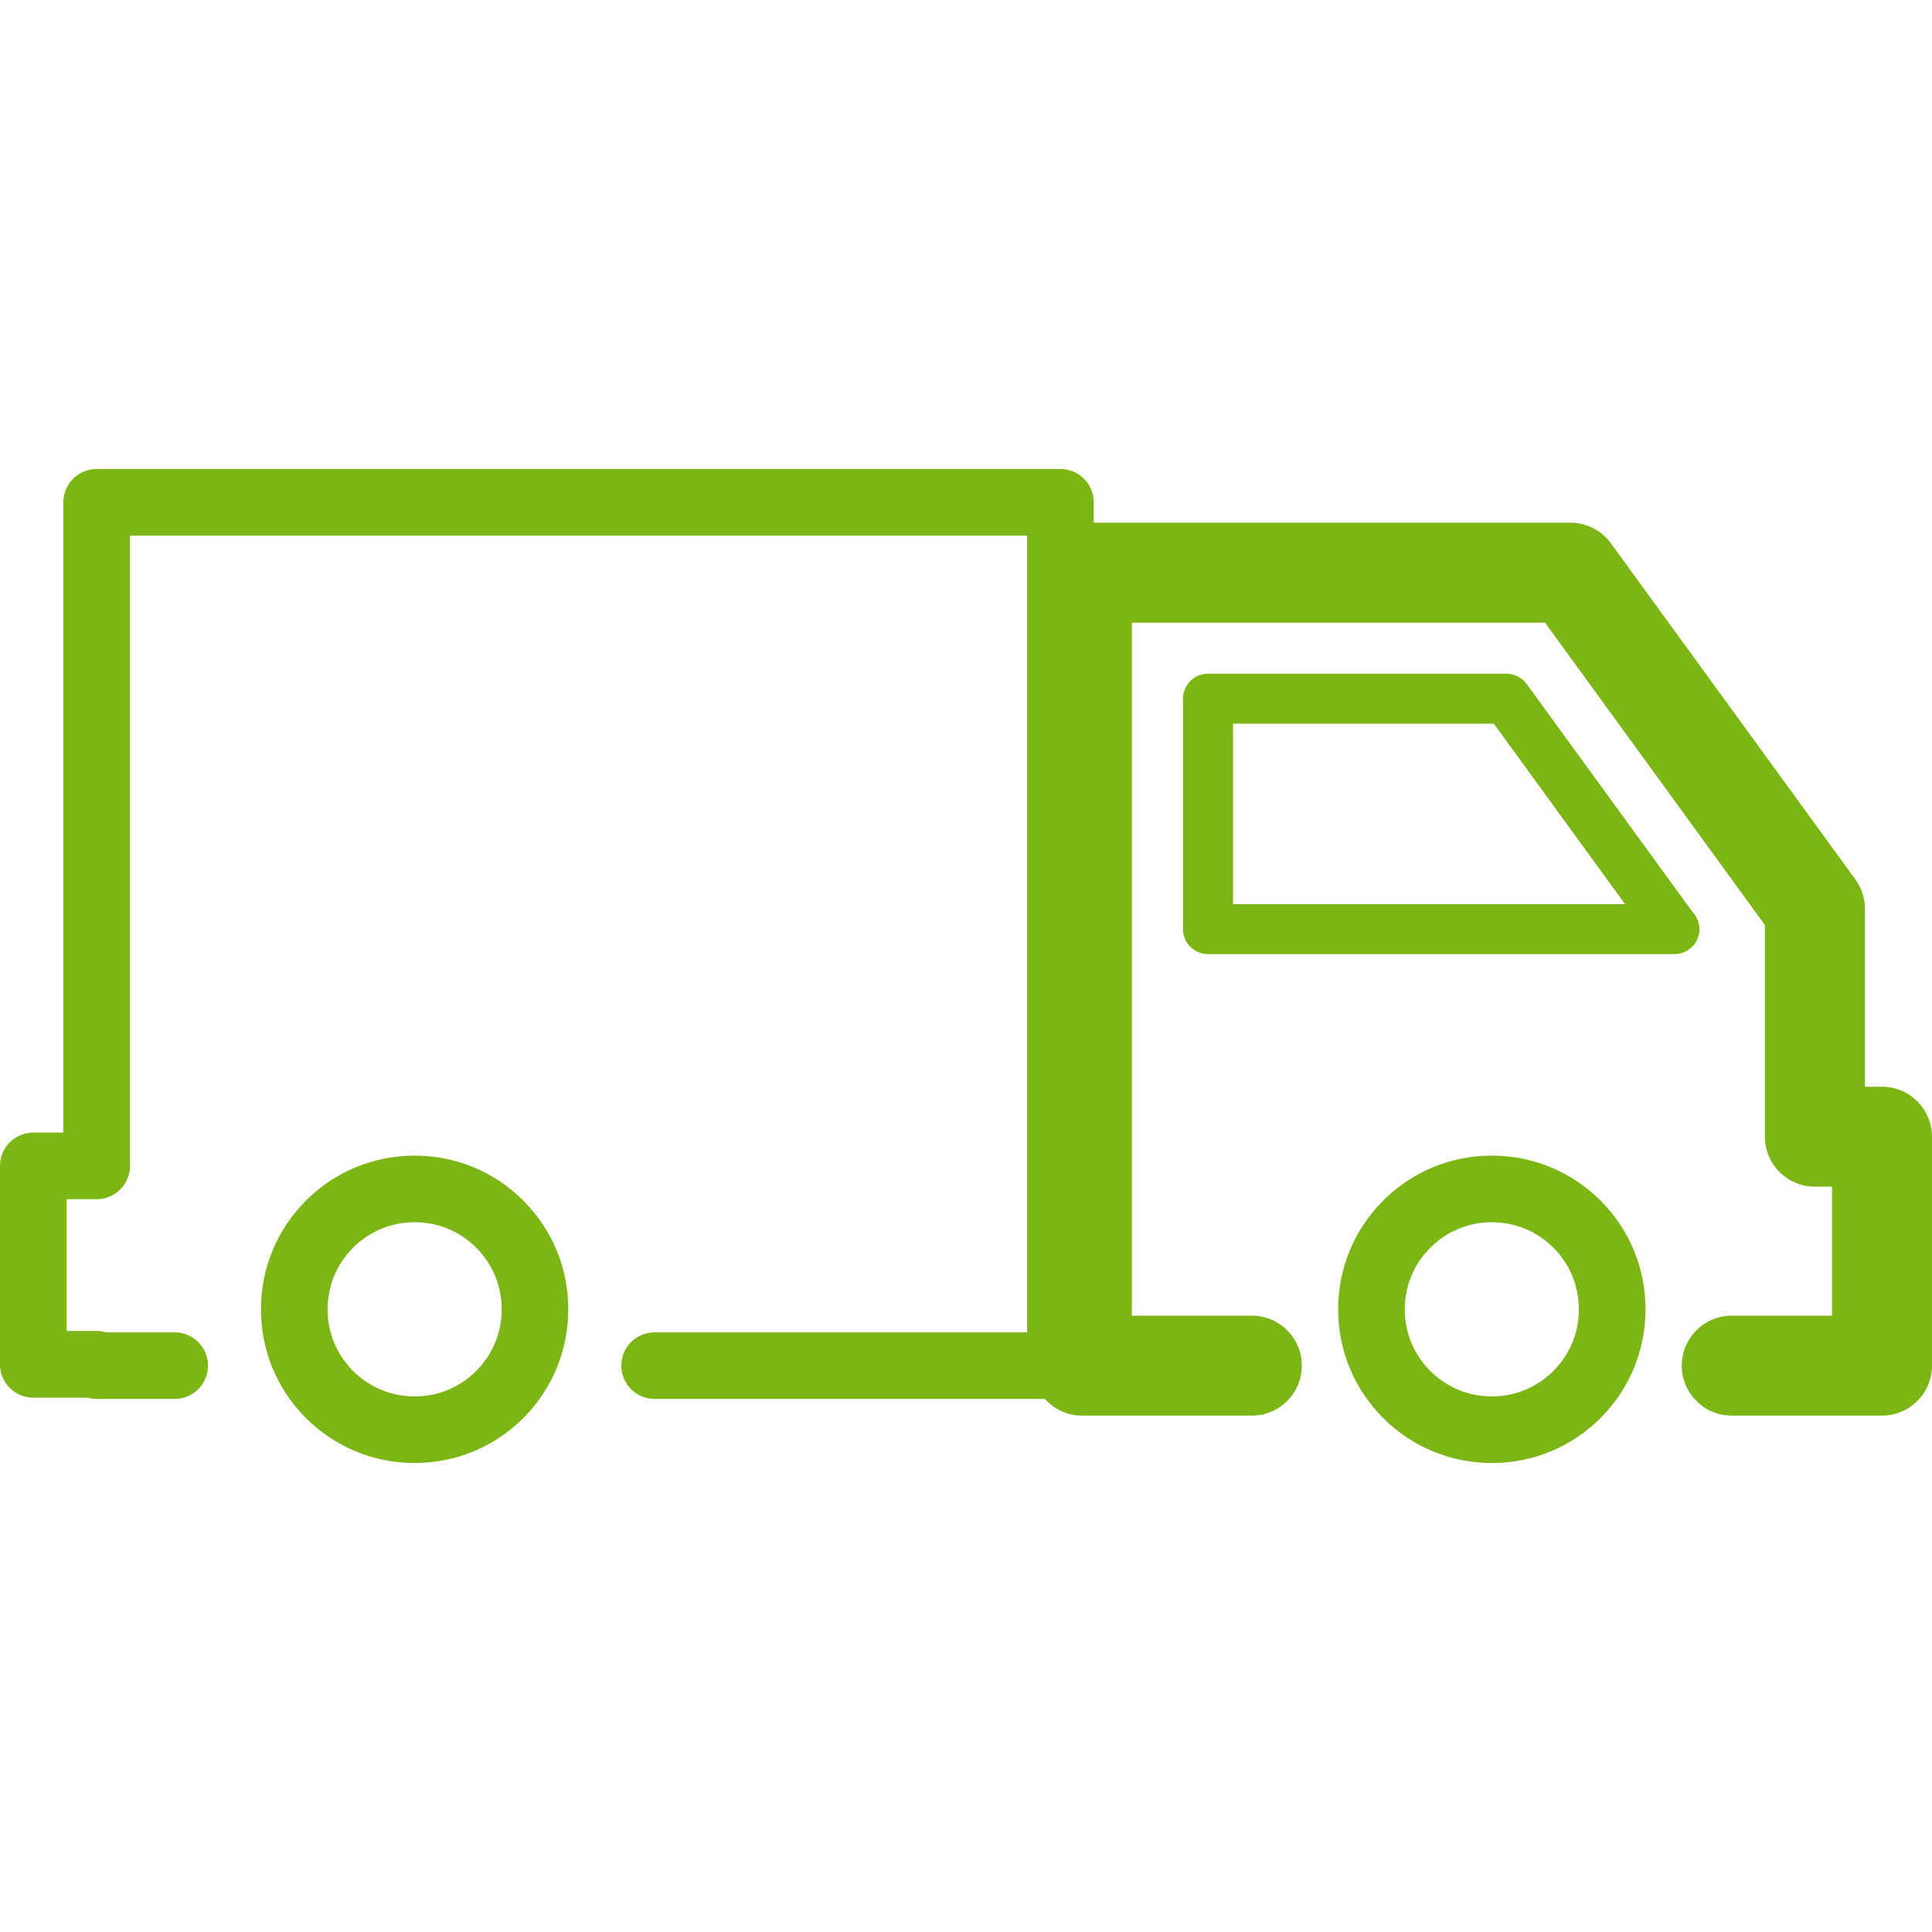 <svg class="svgicon" id="svg64" preserveAspectRatio="xMidYMid meet" xmlns="http://www.w3.org/2000/svg" viewBox="0 0 60 60"><rect x="0" y="0" width="60" height="60" style="fill: transparent" rx="0%" ry="0%"/><g transform="scale(1) translate(0, 0)"><path fill="rgb(124, 182, 21)" d="M52.777,28.855c0-0.211-0.085-0.402-0.222-0.543l-5.142-7.07c-0.146-0.201-0.38-0.32-0.628-0.32h-9.27 c-0.429,0-0.776,0.348-0.776,0.777v7.156c0,0.428,0.348,0.775,0.776,0.775h14.475c0.004,0.002,0.008,0.002,0.01,0 C52.43,29.631,52.777,29.283,52.777,28.855z M38.292,28.08v-5.605h8.1l4.076,5.605H38.292z"/><path fill="rgb(124, 182, 21)" d="M46.33,35.889c-1.274,0-2.474,0.496-3.376,1.398c-0.901,0.902-1.397,2.102-1.397,3.375 s0.496,2.473,1.398,3.377c0.901,0.9,2.101,1.396,3.375,1.396c1.275,0,2.474-0.496,3.376-1.396c0.901-0.902,1.397-2.102,1.397-3.377 s-0.496-2.475-1.397-3.377C48.804,36.385,47.605,35.889,46.33,35.889z M48.243,42.574c-0.511,0.512-1.19,0.793-1.913,0.793 s-1.401-0.281-1.912-0.791c-0.511-0.514-0.792-1.191-0.792-1.914c0-0.721,0.281-1.402,0.792-1.912 c0.511-0.512,1.189-0.793,1.912-0.793s1.402,0.281,1.912,0.791c0.511,0.512,0.792,1.191,0.792,1.914S48.753,42.064,48.243,42.574z"/><path fill="rgb(124, 182, 21)" d="M58.448,33.75h-0.531v-5.525c0-0.328-0.104-0.648-0.297-0.914l-7.592-10.438 c-0.292-0.401-0.758-0.64-1.255-0.64H33.967v-0.634c0-0.571-0.463-1.034-1.034-1.034H3.002c-0.571,0-1.034,0.463-1.034,1.034 v19.575H1.034C0.463,35.174,0,35.637,0,36.209v6.162c0,0.57,0.463,1.035,1.034,1.035h1.681c0.092,0.025,0.188,0.039,0.287,0.039 h2.424c0.571,0,1.034-0.463,1.034-1.033c0-0.572-0.463-1.035-1.034-1.035H3.29c-0.092-0.027-0.188-0.041-0.288-0.041H2.069v-4.094 h0.933c0.571,0,1.035-0.463,1.035-1.033V16.633h27.86v24.744H20.329c-0.571,0-1.034,0.463-1.034,1.035 c0,0.57,0.463,1.033,1.034,1.033h12.122c0.284,0.316,0.691,0.518,1.149,0.518h5.277c0.857,0,1.552-0.693,1.552-1.551 s-0.694-1.553-1.552-1.553h-3.726V19.337h12.831l6.829,9.391v6.574c0,0.857,0.695,1.551,1.552,1.551h0.532v4.006h-3.114 c-0.857,0-1.552,0.695-1.552,1.553s0.694,1.551,1.552,1.551h4.666c0.857,0,1.552-0.693,1.552-1.551v-7.109 C60,34.445,59.306,33.75,58.448,33.75z"/><path fill="rgb(124, 182, 21)" d="M12.878,35.889c-1.274,0-2.474,0.496-3.377,1.396c0,0-0.001,0-0.002,0.002 c-0.899,0.902-1.395,2.1-1.395,3.375s0.495,2.475,1.396,3.377c0.903,0.9,2.103,1.396,3.377,1.396c1.275,0,2.474-0.496,3.375-1.396 c0.9-0.902,1.396-2.102,1.396-3.377s-0.496-2.475-1.396-3.377C15.352,36.385,14.153,35.889,12.878,35.889z M14.79,42.574 c-0.511,0.512-1.189,0.793-1.912,0.793s-1.403-0.283-1.914-0.791c-0.51-0.512-0.791-1.191-0.791-1.914s0.281-1.402,0.791-1.912 c0.512-0.512,1.191-0.793,1.914-0.793s1.401,0.281,1.911,0.791c0.511,0.512,0.792,1.191,0.792,1.914S15.3,42.064,14.79,42.574z"/></g></svg>